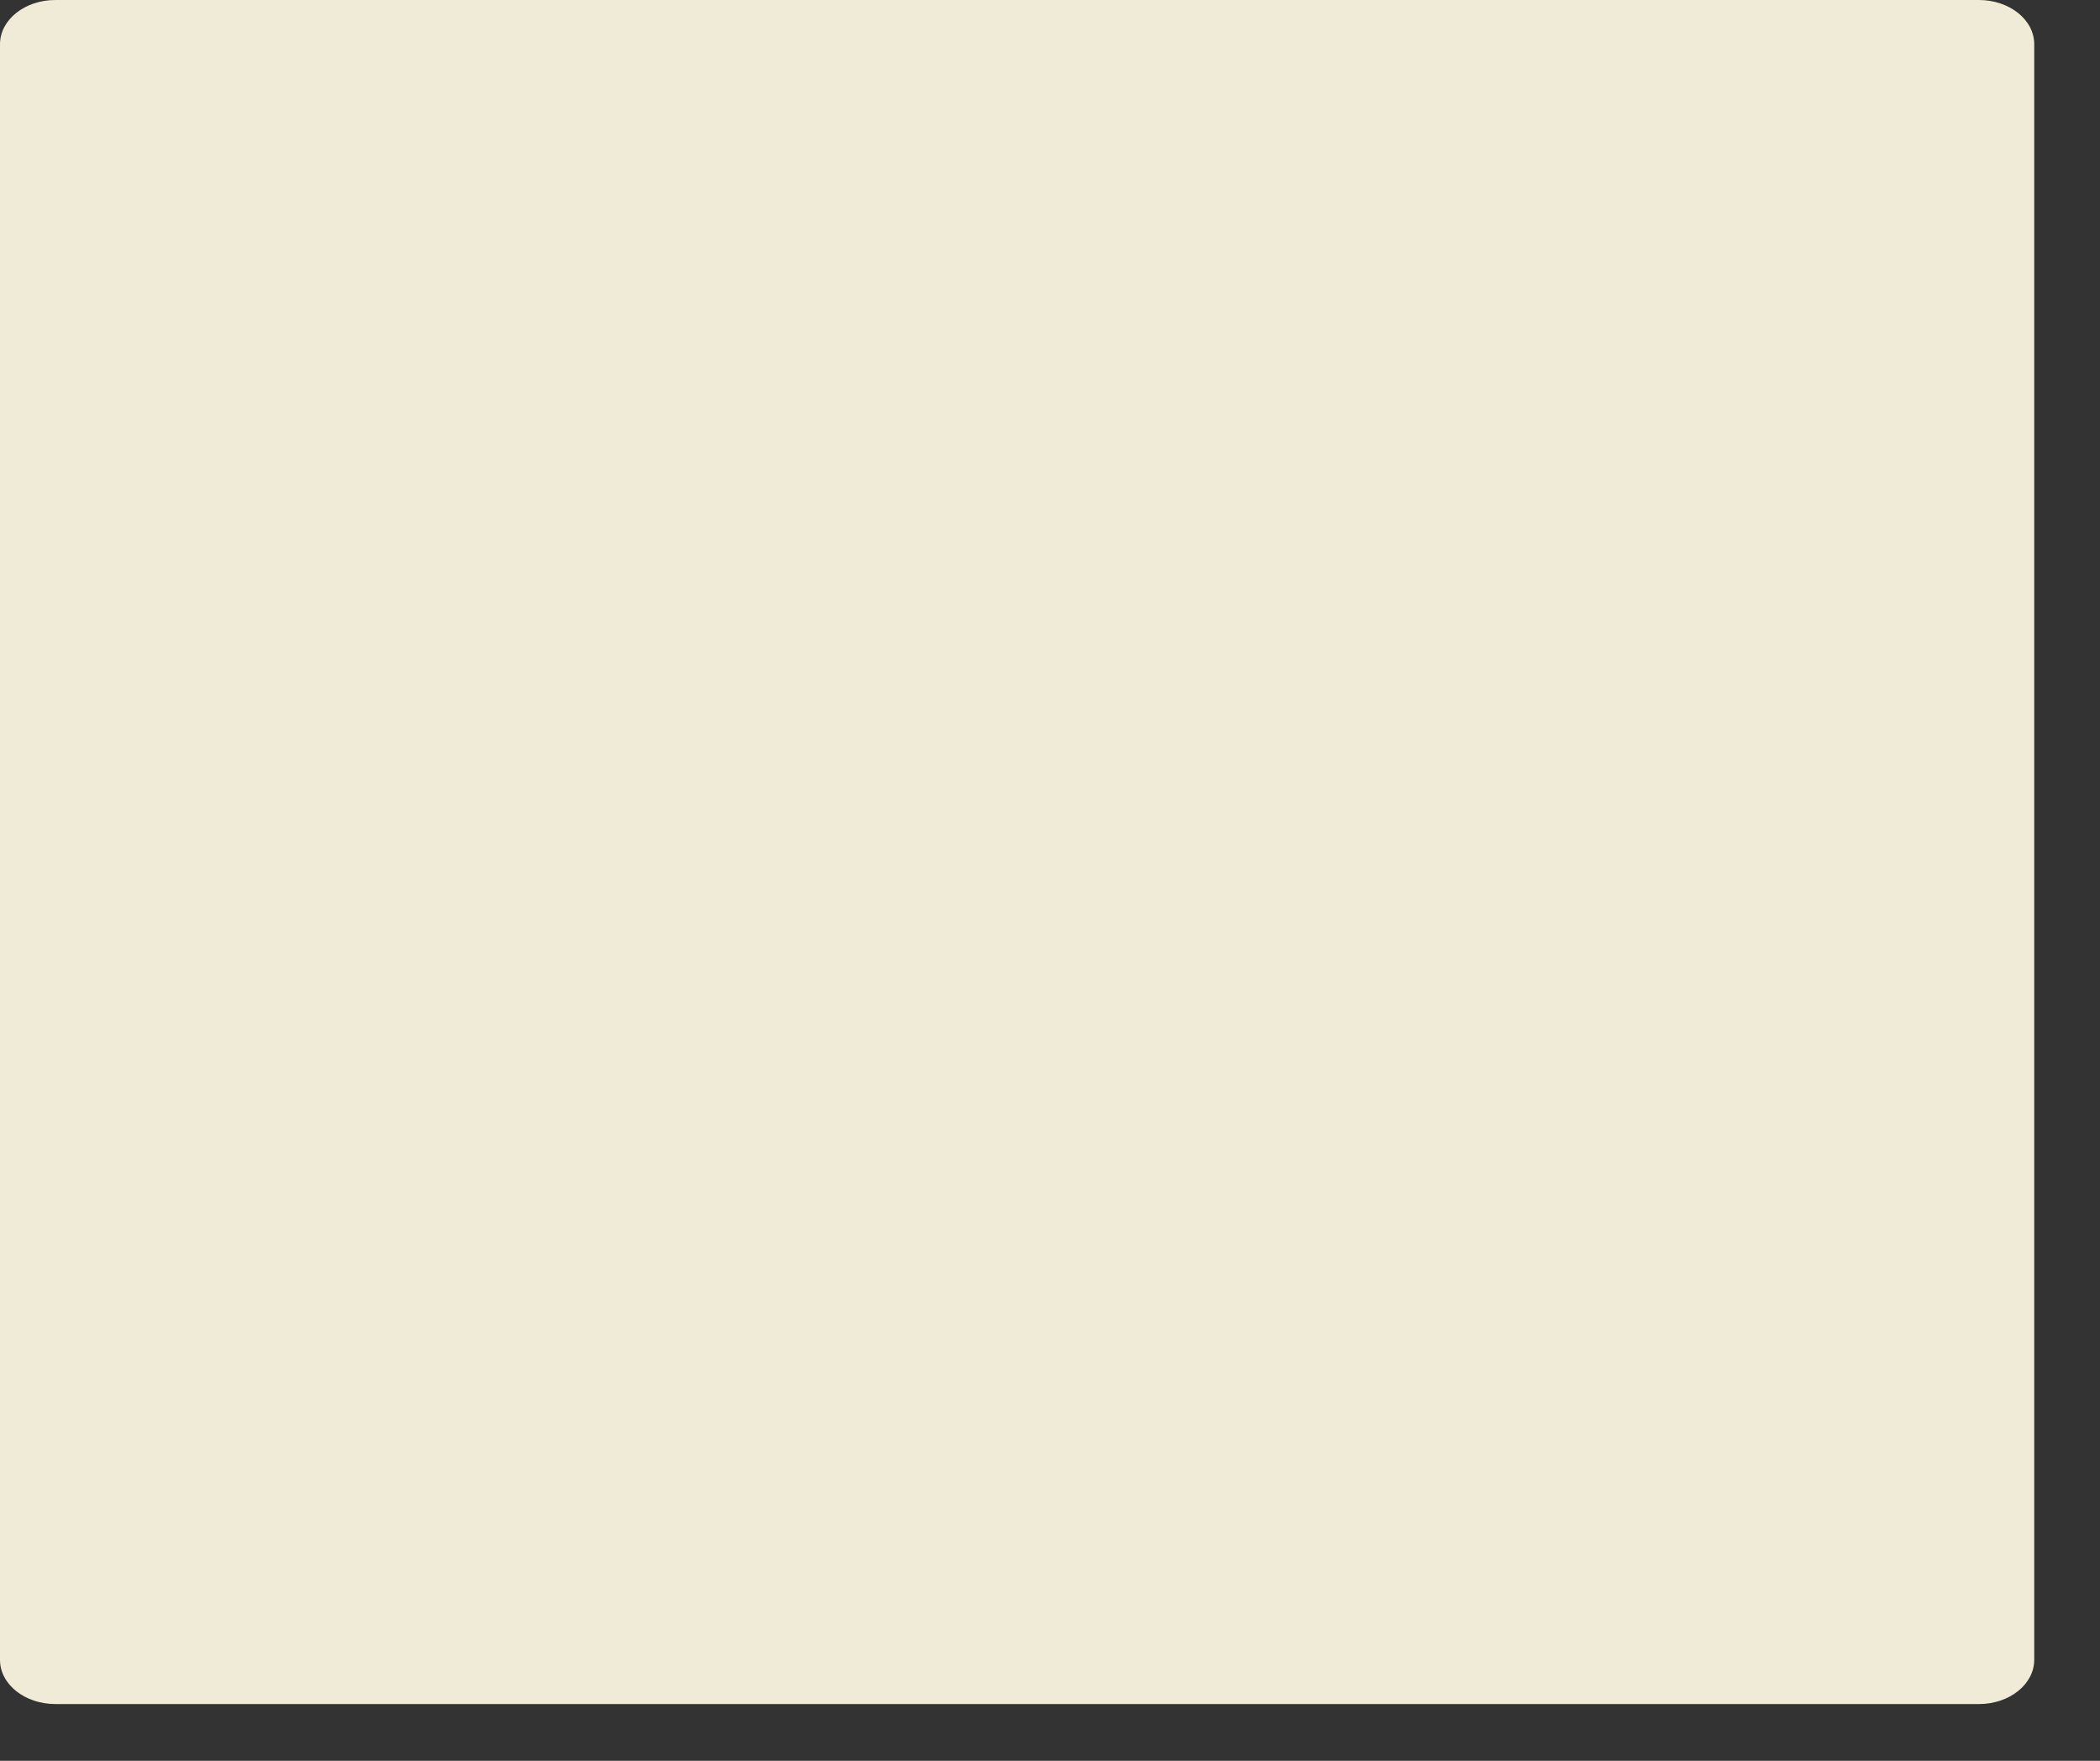 <?xml version="1.0" encoding="utf-8"?>
<svg xmlns="http://www.w3.org/2000/svg" fill="none" height="100%" overflow="visible" preserveAspectRatio="none" style="display: block;" viewBox="0 0 31 26" width="100%">
<rect x="0" y="0" width="31" height="26" fill="#333333" stroke="none"/>
<path d="M15.017 0H0.818C0.363 0 0 0.294 0 0.653V24.509C0 24.872 0.368 25.162 0.818 25.162H29.212C29.667 25.162 30.029 24.867 30.029 24.509V0.653C30.029 0.29 29.662 0 29.212 0H15.012H15.017Z" fill="#F0EBD6" id="Vector"/>
</svg>